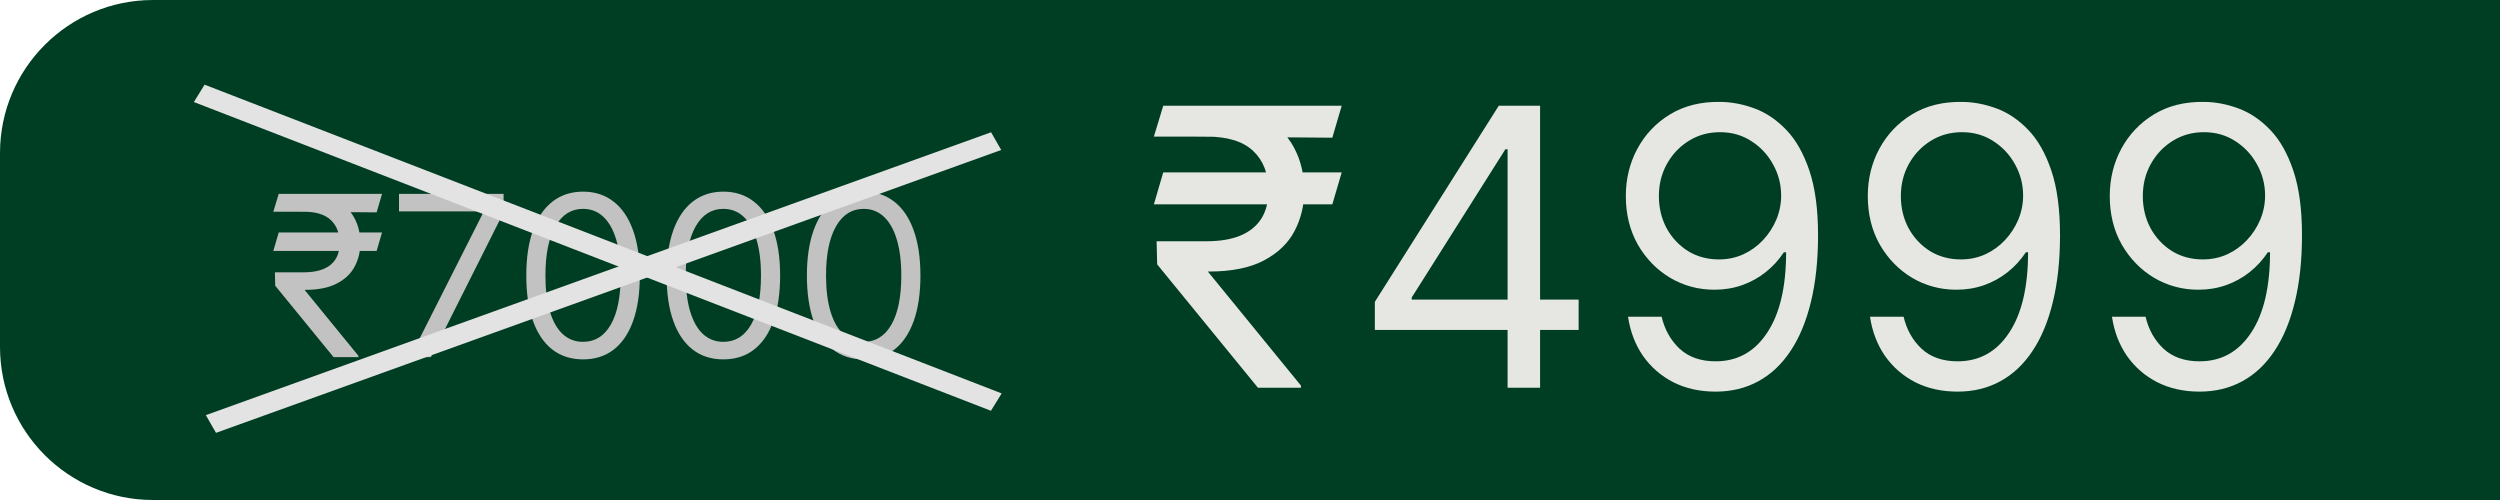 <svg xmlns="http://www.w3.org/2000/svg" width="245" height="49" viewBox="0 0 245 49" fill="none"><path d="M0 15C0 6.716 6.716 0 15 0H245V49H15C6.716 49 0 42.284 0 34V15Z" fill="#003E24"></path><path d="M131.486 16.895L130.568 20.026H113.08L113.997 16.895H131.486ZM123.281 38L113.403 25.909L113.349 23.642H118.261C119.539 23.642 120.627 23.462 121.527 23.102C122.427 22.733 123.115 22.185 123.592 21.456C124.068 20.718 124.307 19.792 124.307 18.676C124.307 17.03 123.812 15.739 122.822 14.803C121.833 13.859 120.313 13.386 118.261 13.386H113.08L113.997 10.364H118.261C120.456 10.364 122.256 10.728 123.659 11.457C125.071 12.176 126.115 13.166 126.79 14.425C127.473 15.676 127.815 17.093 127.815 18.676C127.815 20.107 127.5 21.424 126.871 22.63C126.25 23.826 125.251 24.789 123.875 25.518C122.508 26.246 120.699 26.611 118.45 26.611H118.369L127.491 37.784V38H123.281ZM131.486 10.364L130.568 13.494L116.804 13.386L117.722 10.364H131.486ZM134.735 32.332V29.579L146.879 10.364H148.877V14.628H147.527L138.351 29.148V29.364H154.706V32.332H134.735ZM147.743 38V31.496V30.214V10.364H150.928V38H147.743ZM168.561 9.986C169.695 9.995 170.828 10.211 171.962 10.633C173.096 11.056 174.13 11.758 175.066 12.739C176.001 13.71 176.752 15.037 177.319 16.72C177.886 18.402 178.169 20.511 178.169 23.048C178.169 25.504 177.935 27.686 177.468 29.593C177.009 31.491 176.343 33.093 175.471 34.397C174.607 35.702 173.554 36.691 172.313 37.366C171.08 38.041 169.686 38.378 168.13 38.378C166.582 38.378 165.201 38.072 163.987 37.46C162.781 36.84 161.792 35.98 161.018 34.883C160.253 33.776 159.763 32.494 159.547 31.037H162.84C163.137 32.305 163.726 33.353 164.608 34.181C165.498 35 166.672 35.409 168.13 35.409C170.262 35.409 171.944 34.478 173.176 32.616C174.418 30.754 175.039 28.122 175.039 24.722H174.823C174.319 25.477 173.721 26.13 173.028 26.678C172.335 27.227 171.566 27.65 170.721 27.947C169.875 28.244 168.975 28.392 168.022 28.392C166.438 28.392 164.985 28.001 163.663 27.218C162.35 26.426 161.297 25.342 160.505 23.966C159.723 22.581 159.331 20.997 159.331 19.216C159.331 17.525 159.709 15.977 160.465 14.574C161.23 13.162 162.3 12.037 163.676 11.2C165.062 10.364 166.69 9.959 168.561 9.986ZM168.561 12.954C167.428 12.954 166.407 13.238 165.498 13.805C164.599 14.363 163.883 15.118 163.353 16.072C162.831 17.016 162.57 18.064 162.57 19.216C162.57 20.367 162.822 21.416 163.326 22.36C163.838 23.296 164.536 24.042 165.417 24.6C166.308 25.149 167.32 25.423 168.453 25.423C169.308 25.423 170.104 25.257 170.842 24.924C171.58 24.582 172.223 24.119 172.772 23.534C173.329 22.94 173.766 22.27 174.081 21.523C174.395 20.768 174.553 19.981 174.553 19.162C174.553 18.082 174.292 17.07 173.77 16.126C173.257 15.181 172.547 14.416 171.638 13.832C170.739 13.247 169.713 12.954 168.561 12.954ZM192.274 9.986C193.408 9.995 194.541 10.211 195.675 10.633C196.808 11.056 197.843 11.758 198.779 12.739C199.714 13.71 200.465 15.037 201.032 16.72C201.599 18.402 201.882 20.511 201.882 23.048C201.882 25.504 201.648 27.686 201.181 29.593C200.722 31.491 200.056 33.093 199.183 34.397C198.32 35.702 197.267 36.691 196.026 37.366C194.793 38.041 193.399 38.378 191.843 38.378C190.295 38.378 188.914 38.072 187.7 37.46C186.494 36.84 185.505 35.98 184.731 34.883C183.966 33.776 183.476 32.494 183.26 31.037H186.553C186.85 32.305 187.439 33.353 188.32 34.181C189.211 35 190.385 35.409 191.843 35.409C193.975 35.409 195.657 34.478 196.889 32.616C198.131 30.754 198.752 28.122 198.752 24.722H198.536C198.032 25.477 197.434 26.13 196.741 26.678C196.048 27.227 195.279 27.65 194.433 27.947C193.588 28.244 192.688 28.392 191.735 28.392C190.151 28.392 188.698 28.001 187.376 27.218C186.062 26.426 185.01 25.342 184.218 23.966C183.436 22.581 183.044 20.997 183.044 19.216C183.044 17.525 183.422 15.977 184.178 14.574C184.942 13.162 186.013 12.037 187.389 11.2C188.775 10.364 190.403 9.959 192.274 9.986ZM192.274 12.954C191.141 12.954 190.12 13.238 189.211 13.805C188.311 14.363 187.596 15.118 187.066 16.072C186.544 17.016 186.283 18.064 186.283 19.216C186.283 20.367 186.535 21.416 187.039 22.36C187.551 23.296 188.249 24.042 189.13 24.6C190.021 25.149 191.033 25.423 192.166 25.423C193.021 25.423 193.817 25.257 194.555 24.924C195.293 24.582 195.936 24.119 196.485 23.534C197.042 22.94 197.479 22.27 197.794 21.523C198.108 20.768 198.266 19.981 198.266 19.162C198.266 18.082 198.005 17.07 197.483 16.126C196.97 15.181 196.26 14.416 195.351 13.832C194.451 13.247 193.426 12.954 192.274 12.954ZM215.987 9.986C217.121 9.995 218.254 10.211 219.388 10.633C220.521 11.056 221.556 11.758 222.491 12.739C223.427 13.71 224.178 15.037 224.745 16.72C225.312 18.402 225.595 20.511 225.595 23.048C225.595 25.504 225.361 27.686 224.893 29.593C224.435 31.491 223.769 33.093 222.896 34.397C222.033 35.702 220.98 36.691 219.739 37.366C218.506 38.041 217.112 38.378 215.555 38.378C214.008 38.378 212.627 38.072 211.413 37.46C210.207 36.84 209.218 35.98 208.444 34.883C207.679 33.776 207.189 32.494 206.973 31.037H210.266C210.562 32.305 211.152 33.353 212.033 34.181C212.924 35 214.098 35.409 215.555 35.409C217.688 35.409 219.37 34.478 220.602 32.616C221.844 30.754 222.464 28.122 222.464 24.722H222.249C221.745 25.477 221.147 26.13 220.454 26.678C219.761 27.227 218.992 27.65 218.146 27.947C217.301 28.244 216.401 28.392 215.447 28.392C213.864 28.392 212.411 28.001 211.089 27.218C209.775 26.426 208.723 25.342 207.931 23.966C207.148 22.581 206.757 20.997 206.757 19.216C206.757 17.525 207.135 15.977 207.891 14.574C208.655 13.162 209.726 12.037 211.102 11.2C212.488 10.364 214.116 9.959 215.987 9.986ZM215.987 12.954C214.854 12.954 213.833 13.238 212.924 13.805C212.024 14.363 211.309 15.118 210.778 16.072C210.257 17.016 209.996 18.064 209.996 19.216C209.996 20.367 210.248 21.416 210.751 22.36C211.264 23.296 211.961 24.042 212.843 24.6C213.734 25.149 214.746 25.423 215.879 25.423C216.734 25.423 217.53 25.257 218.268 24.924C219.005 24.582 219.649 24.119 220.197 23.534C220.755 22.94 221.192 22.27 221.506 21.523C221.821 20.768 221.979 19.981 221.979 19.162C221.979 18.082 221.718 17.07 221.196 16.126C220.683 15.181 219.973 14.416 219.064 13.832C218.164 13.247 217.139 12.954 215.987 12.954Z" fill="#E6E7E2"></path><path d="M37.44 22.781L36.909 24.594H26.784L27.315 22.781H37.44ZM32.69 35L26.972 28L26.94 26.688H29.784C30.524 26.688 31.154 26.583 31.675 26.375C32.196 26.162 32.594 25.844 32.87 25.422C33.146 24.995 33.284 24.458 33.284 23.812C33.284 22.859 32.998 22.112 32.425 21.57C31.852 21.023 30.972 20.75 29.784 20.75H26.784L27.315 19H29.784C31.055 19 32.097 19.211 32.909 19.633C33.727 20.049 34.331 20.622 34.722 21.352C35.117 22.076 35.315 22.896 35.315 23.812C35.315 24.641 35.133 25.404 34.769 26.102C34.409 26.794 33.831 27.352 33.034 27.773C32.242 28.195 31.196 28.406 29.894 28.406H29.847L35.128 34.875V35H32.69ZM37.44 19L36.909 20.812L28.94 20.75L29.472 19H37.44ZM40.196 35L47.352 20.844V20.719H39.102V19H49.352V20.812L42.227 35H40.196ZM57.14 35.219C55.963 35.219 54.96 34.898 54.132 34.258C53.304 33.612 52.671 32.677 52.233 31.453C51.796 30.224 51.577 28.74 51.577 27C51.577 25.271 51.796 23.794 52.233 22.57C52.676 21.341 53.312 20.404 54.14 19.758C54.973 19.107 55.973 18.781 57.14 18.781C58.306 18.781 59.304 19.107 60.132 19.758C60.965 20.404 61.601 21.341 62.038 22.57C62.481 23.794 62.702 25.271 62.702 27C62.702 28.74 62.483 30.224 62.046 31.453C61.608 32.677 60.976 33.612 60.148 34.258C59.319 34.898 58.317 35.219 57.14 35.219ZM57.14 33.5C58.306 33.5 59.213 32.938 59.858 31.812C60.504 30.688 60.827 29.083 60.827 27C60.827 25.615 60.679 24.435 60.382 23.461C60.09 22.487 59.668 21.745 59.116 21.234C58.569 20.724 57.91 20.469 57.14 20.469C55.983 20.469 55.08 21.039 54.429 22.18C53.778 23.315 53.452 24.922 53.452 27C53.452 28.385 53.598 29.562 53.89 30.531C54.181 31.5 54.601 32.237 55.148 32.742C55.7 33.247 56.364 33.5 57.14 33.5ZM70.89 35.219C69.713 35.219 68.71 34.898 67.882 34.258C67.054 33.612 66.421 32.677 65.983 31.453C65.546 30.224 65.327 28.74 65.327 27C65.327 25.271 65.546 23.794 65.983 22.57C66.426 21.341 67.061 20.404 67.89 19.758C68.723 19.107 69.723 18.781 70.89 18.781C72.056 18.781 73.054 19.107 73.882 19.758C74.715 20.404 75.351 21.341 75.788 22.57C76.231 23.794 76.452 25.271 76.452 27C76.452 28.74 76.233 30.224 75.796 31.453C75.358 32.677 74.726 33.612 73.897 34.258C73.069 34.898 72.067 35.219 70.89 35.219ZM70.89 33.5C72.056 33.5 72.963 32.938 73.608 31.812C74.254 30.688 74.577 29.083 74.577 27C74.577 25.615 74.429 24.435 74.132 23.461C73.84 22.487 73.418 21.745 72.866 21.234C72.319 20.724 71.66 20.469 70.89 20.469C69.733 20.469 68.83 21.039 68.179 22.18C67.528 23.315 67.202 24.922 67.202 27C67.202 28.385 67.348 29.562 67.64 30.531C67.931 31.5 68.351 32.237 68.897 32.742C69.45 33.247 70.114 33.5 70.89 33.5ZM84.64 35.219C83.463 35.219 82.46 34.898 81.632 34.258C80.804 33.612 80.171 32.677 79.733 31.453C79.296 30.224 79.077 28.74 79.077 27C79.077 25.271 79.296 23.794 79.733 22.57C80.176 21.341 80.811 20.404 81.64 19.758C82.473 19.107 83.473 18.781 84.64 18.781C85.806 18.781 86.804 19.107 87.632 19.758C88.465 20.404 89.101 21.341 89.538 22.57C89.981 23.794 90.202 25.271 90.202 27C90.202 28.74 89.983 30.224 89.546 31.453C89.108 32.677 88.476 33.612 87.647 34.258C86.819 34.898 85.817 35.219 84.64 35.219ZM84.64 33.5C85.806 33.5 86.713 32.938 87.358 31.812C88.004 30.688 88.327 29.083 88.327 27C88.327 25.615 88.179 24.435 87.882 23.461C87.59 22.487 87.168 21.745 86.616 21.234C86.069 20.724 85.41 20.469 84.64 20.469C83.483 20.469 82.58 21.039 81.929 22.18C81.278 23.315 80.952 24.922 80.952 27C80.952 28.385 81.098 29.562 81.39 30.531C81.681 31.5 82.101 32.237 82.647 32.742C83.2 33.247 83.864 33.5 84.64 33.5Z" fill="#C2C2C2"></path><line y1="-1" x2="83.811" y2="-1" transform="matrix(0.932 0.361 -0.525 0.851 19 10)" stroke="#E3E3E3" stroke-width="2"></line><line y1="-1" x2="81.775" y2="-1" transform="matrix(-0.941 0.339 -0.497 -0.868 97.124 12.961)" stroke="#E3E3E3" stroke-width="2"></line></svg>